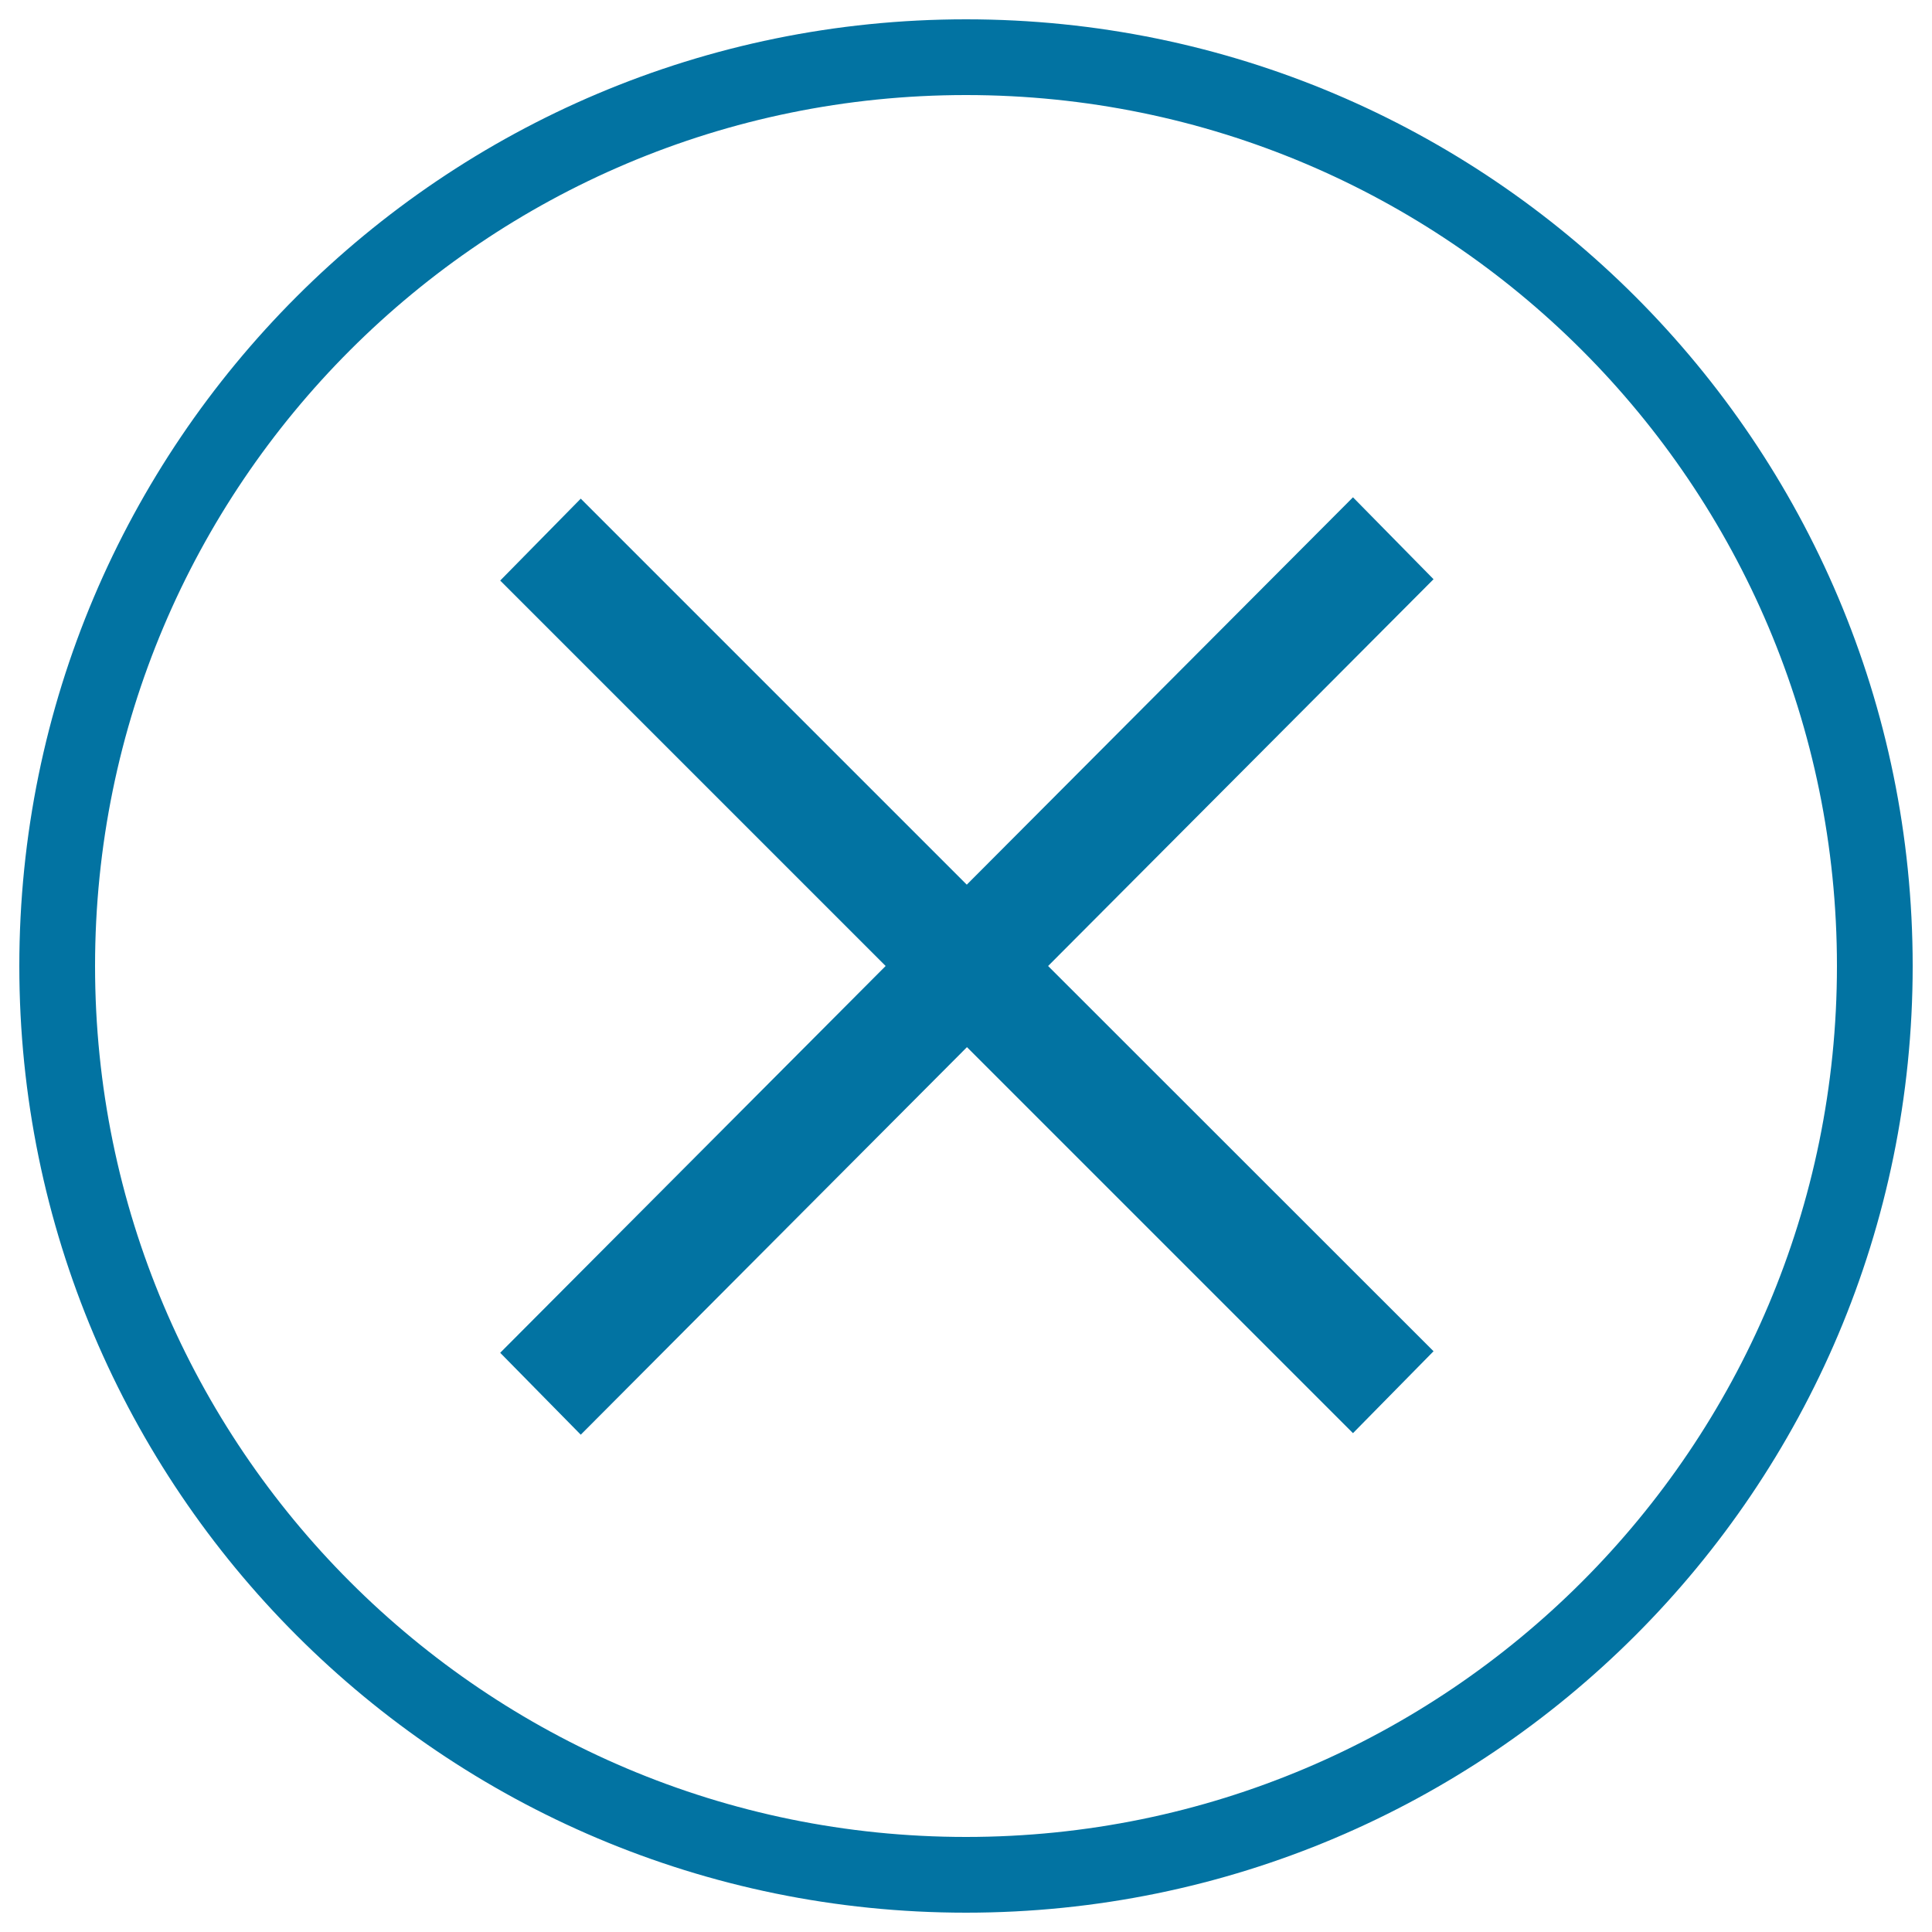 <svg xmlns="http://www.w3.org/2000/svg" viewBox="0 0 1000 1000" style="fill:#0273a2">
<title>Closed Loop SVG icon</title>
<path d="M742,299.8l-41.7-42.4L500.4,457.9L300.6,258.1l-41.7,42.4L458.4,500L258.9,700.2l41.7,42.4l199.9-200.6l199.8,199.8l41.7-42.4L542.5,500L742,299.8z"/><path d="M500,10C229.4,10,10,229.4,10,500c0,270.6,219.4,490,490,490c270.6,0,490-219.4,490-490C990,229.4,770.6,10,500,10z M500,950.8C251,950.8,49.2,749,49.2,500C49.2,251,251,49.2,500,49.2C749,49.2,950.8,251,950.8,500C950.8,749,749,950.8,500,950.8z"/>
</svg>